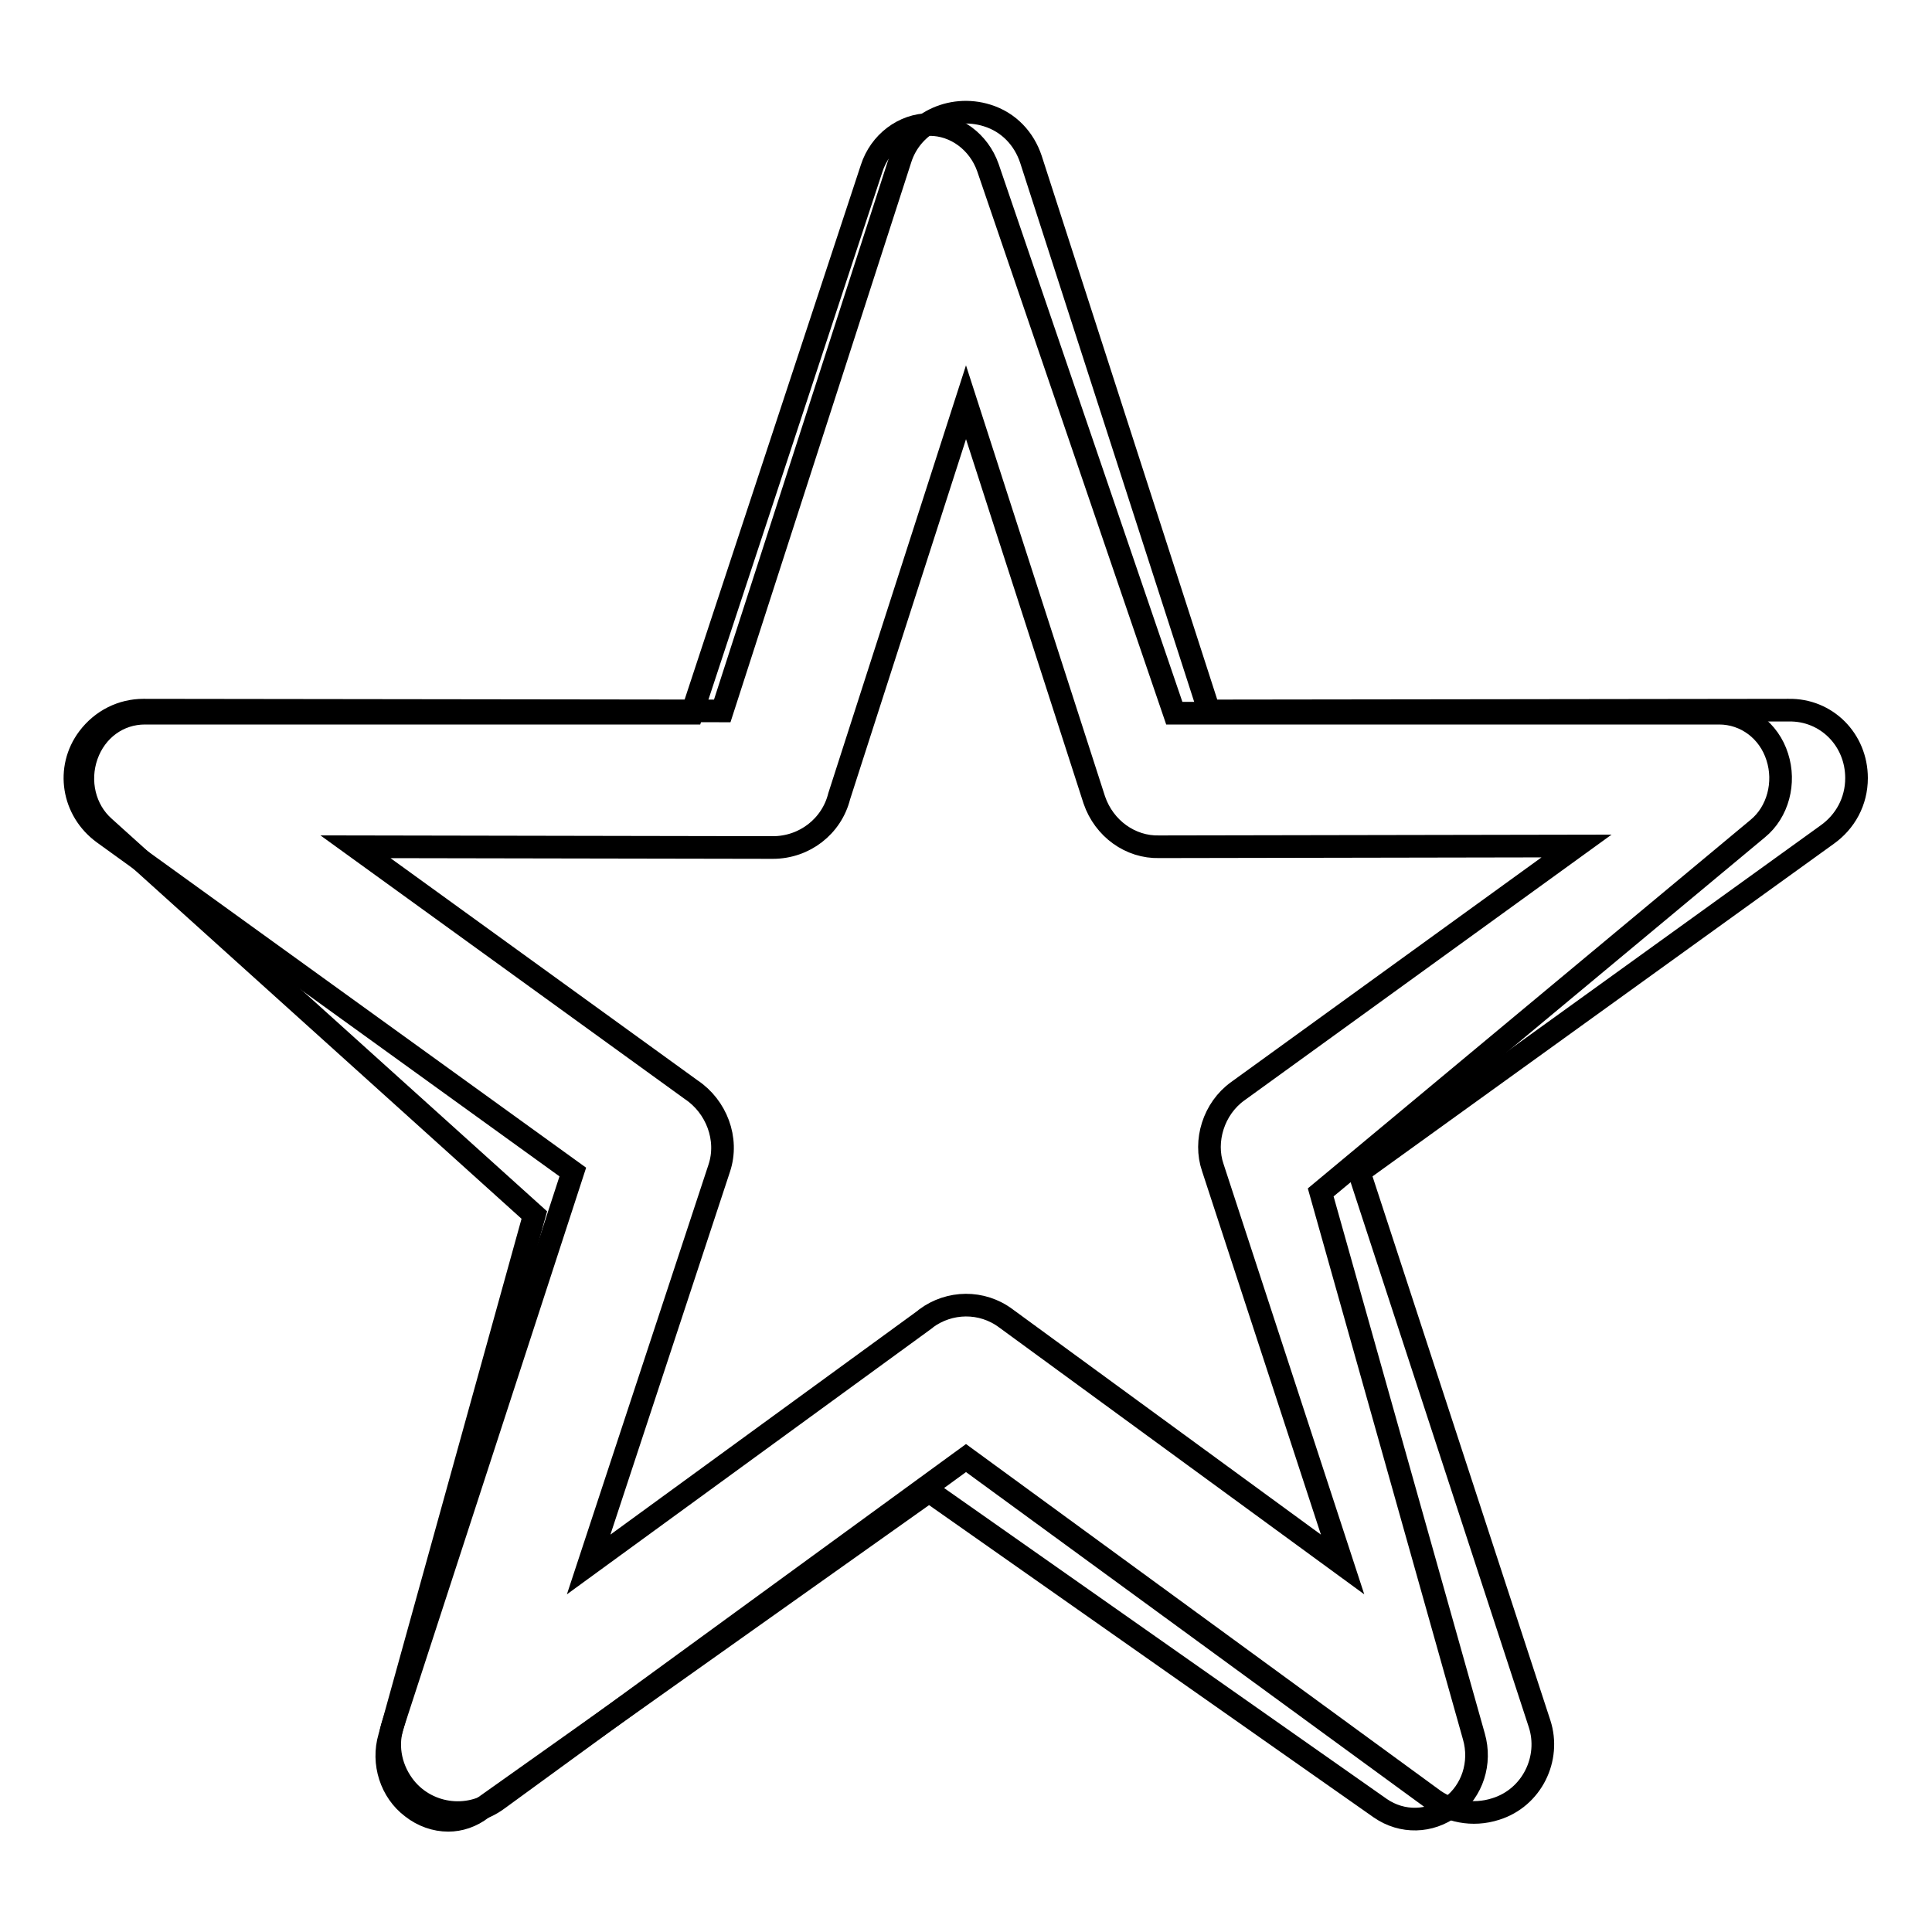 <?xml version="1.0" encoding="utf-8"?>
<!-- Svg Vector Icons : http://www.onlinewebfonts.com/icon -->
<!DOCTYPE svg PUBLIC "-//W3C//DTD SVG 1.1//EN" "http://www.w3.org/Graphics/SVG/1.1/DTD/svg11.dtd">
<svg version="1.1" xmlns="http://www.w3.org/2000/svg" xmlns:xlink="http://www.w3.org/1999/xlink" x="0px" y="0px" viewBox="0 0 256 256" enable-background="new 0 0 256 256" xml:space="preserve">
<g><g><path stroke-width="3" fill-opacity="0" stroke="#000000"  d="M136.6,21.1l23.6,73.1l76.8-0.1c5-0.1,9,3.9,9,9c0,3.1-1.5,5.8-3.9,7.5l-62,44.7l23.9,73.1c1.5,4.6-1,9.8-5.8,11.3c-3.1,1-6.3,0.3-8.6-1.5l-61.6-45l-62,45.2c-4,3-9.7,2.1-12.6-1.9c-1.8-2.5-2.2-5.5-1.3-8.1l0,0l23.8-73.1l-62.2-44.9c-4.1-3-5-8.6-2-12.6c1.8-2.4,4.5-3.7,7.3-3.7l76.7,0.1l23.6-73.1c1.5-4.8,6.7-7.3,11.5-5.8C133.7,16.2,135.7,18.4,136.6,21.1L136.6,21.1z M145,106L145,106l-17-52.7l-16.8,52.2c-1,4-4.6,6.8-8.8,6.8l-55.3-0.1l44.5,32.2c3.3,2.2,5,6.5,3.7,10.4L78,207.3l44.6-32.5l0.1-0.1c3.1-2.3,7.4-2.4,10.6,0l44.6,32.6l-17.2-52.6l0,0c-1.2-3.5,0.1-7.8,3.3-10.1l44.9-32.5l-55.3,0.1C149.8,112.3,146.3,109.8,145,106L145,106z"/><path stroke-width="3" fill-opacity="0" stroke="#000000"  d="M59.4,241.2c-1.7,0-3.4-0.6-4.8-1.7c-2.8-2.1-4-5.9-3-9.3L70.8,161l-57-51.4c-2.6-2.3-3.5-6.1-2.3-9.5c1.2-3.4,4.2-5.6,7.7-5.6h72.5l23.8-72.2c1.1-3.4,4.2-5.8,7.7-5.8c0,0,0,0,0,0c3.4,0,6.5,2.3,7.7,5.7l24.7,72.3h72.2c3.5,0,6.6,2.3,7.7,5.8c1.1,3.4,0.1,7.3-2.6,9.5L175,158l20.3,72.1c1,3.5-0.2,7.2-3,9.3c-2.8,2.1-6.5,2.2-9.4,0.2l-59.8-42l-59.2,42C62.5,240.7,60.9,241.2,59.4,241.2z"/></g></g>
</svg>